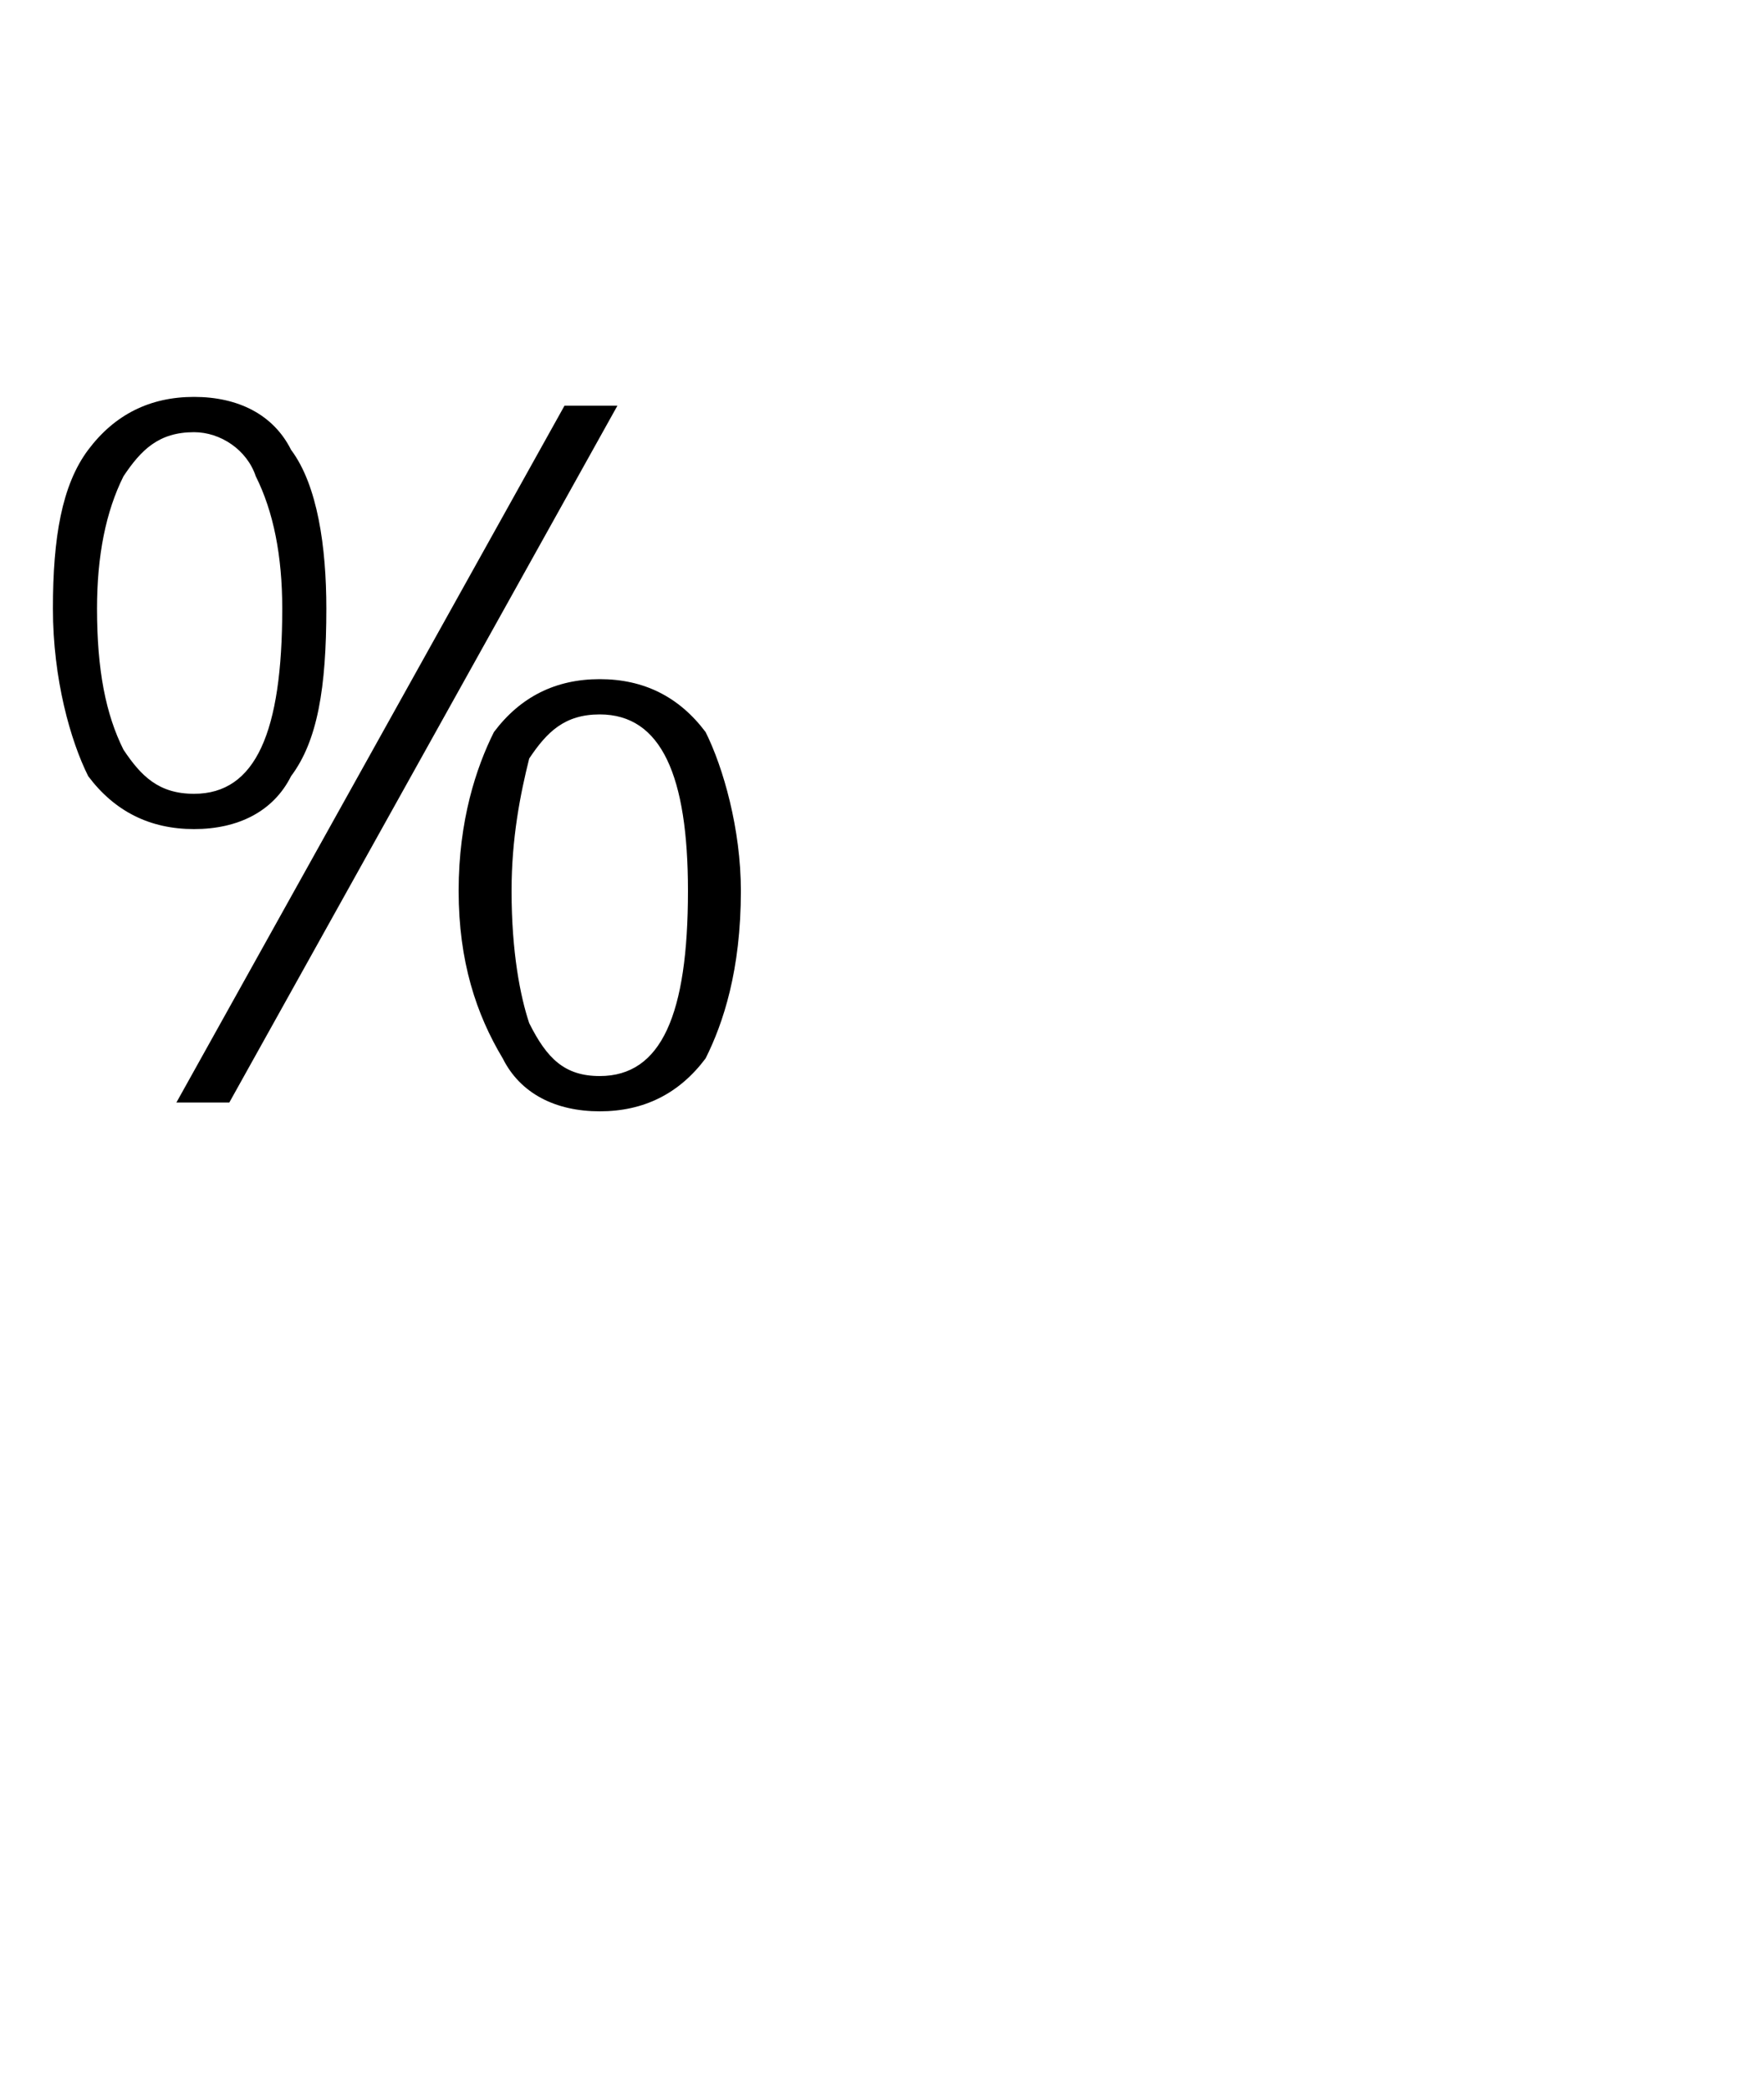 <?xml version="1.0" standalone="no"?><!DOCTYPE svg PUBLIC "-//W3C//DTD SVG 1.1//EN" "http://www.w3.org/Graphics/SVG/1.1/DTD/svg11.dtd"><svg xmlns="http://www.w3.org/2000/svg" version="1.1" width="20px" height="23.7px" viewBox="0 -4 20 23.7" style="top:-4px">  <desc>%</desc>  <defs/>  <g id="Polygon252053">    <path d="M 1.1 2.9 C 1.1 3.6 1.2 4.1 1.4 4.5 C 1.6 4.8 1.8 5 2.2 5 C 2.9 5 3.2 4.3 3.2 2.9 C 3.2 2.3 3.1 1.8 2.9 1.4 C 2.8 1.1 2.5 0.9 2.2 0.9 C 1.8 0.9 1.6 1.1 1.4 1.4 C 1.2 1.8 1.1 2.3 1.1 2.9 Z M 3.7 2.9 C 3.7 3.8 3.6 4.4 3.3 4.8 C 3.1 5.2 2.7 5.4 2.2 5.4 C 1.7 5.4 1.3 5.2 1 4.8 C 0.8 4.4 0.6 3.7 0.6 2.9 C 0.6 2.1 0.7 1.5 1 1.1 C 1.3 0.7 1.7 0.5 2.2 0.5 C 2.7 0.5 3.1 0.7 3.3 1.1 C 3.6 1.5 3.7 2.2 3.7 2.9 Z M 5.8 6.1 C 5.8 6.8 5.9 7.3 6 7.6 C 6.2 8 6.4 8.2 6.8 8.2 C 7.5 8.2 7.8 7.5 7.8 6.1 C 7.8 4.8 7.5 4.1 6.8 4.1 C 6.4 4.1 6.2 4.3 6 4.6 C 5.9 5 5.8 5.5 5.8 6.1 Z M 8.4 6.1 C 8.4 7 8.2 7.6 8 8 C 7.7 8.4 7.3 8.6 6.8 8.6 C 6.3 8.6 5.9 8.4 5.7 8 C 5.4 7.5 5.2 6.9 5.2 6.1 C 5.2 5.3 5.4 4.7 5.6 4.3 C 5.9 3.9 6.3 3.7 6.8 3.7 C 7.3 3.7 7.7 3.9 8 4.3 C 8.2 4.7 8.4 5.4 8.4 6.1 Z M 7 0.6 L 2.6 8.5 L 2 8.5 L 6.4 0.6 L 7 0.6 Z " stroke="none" fill="#000"/>  </g></svg>